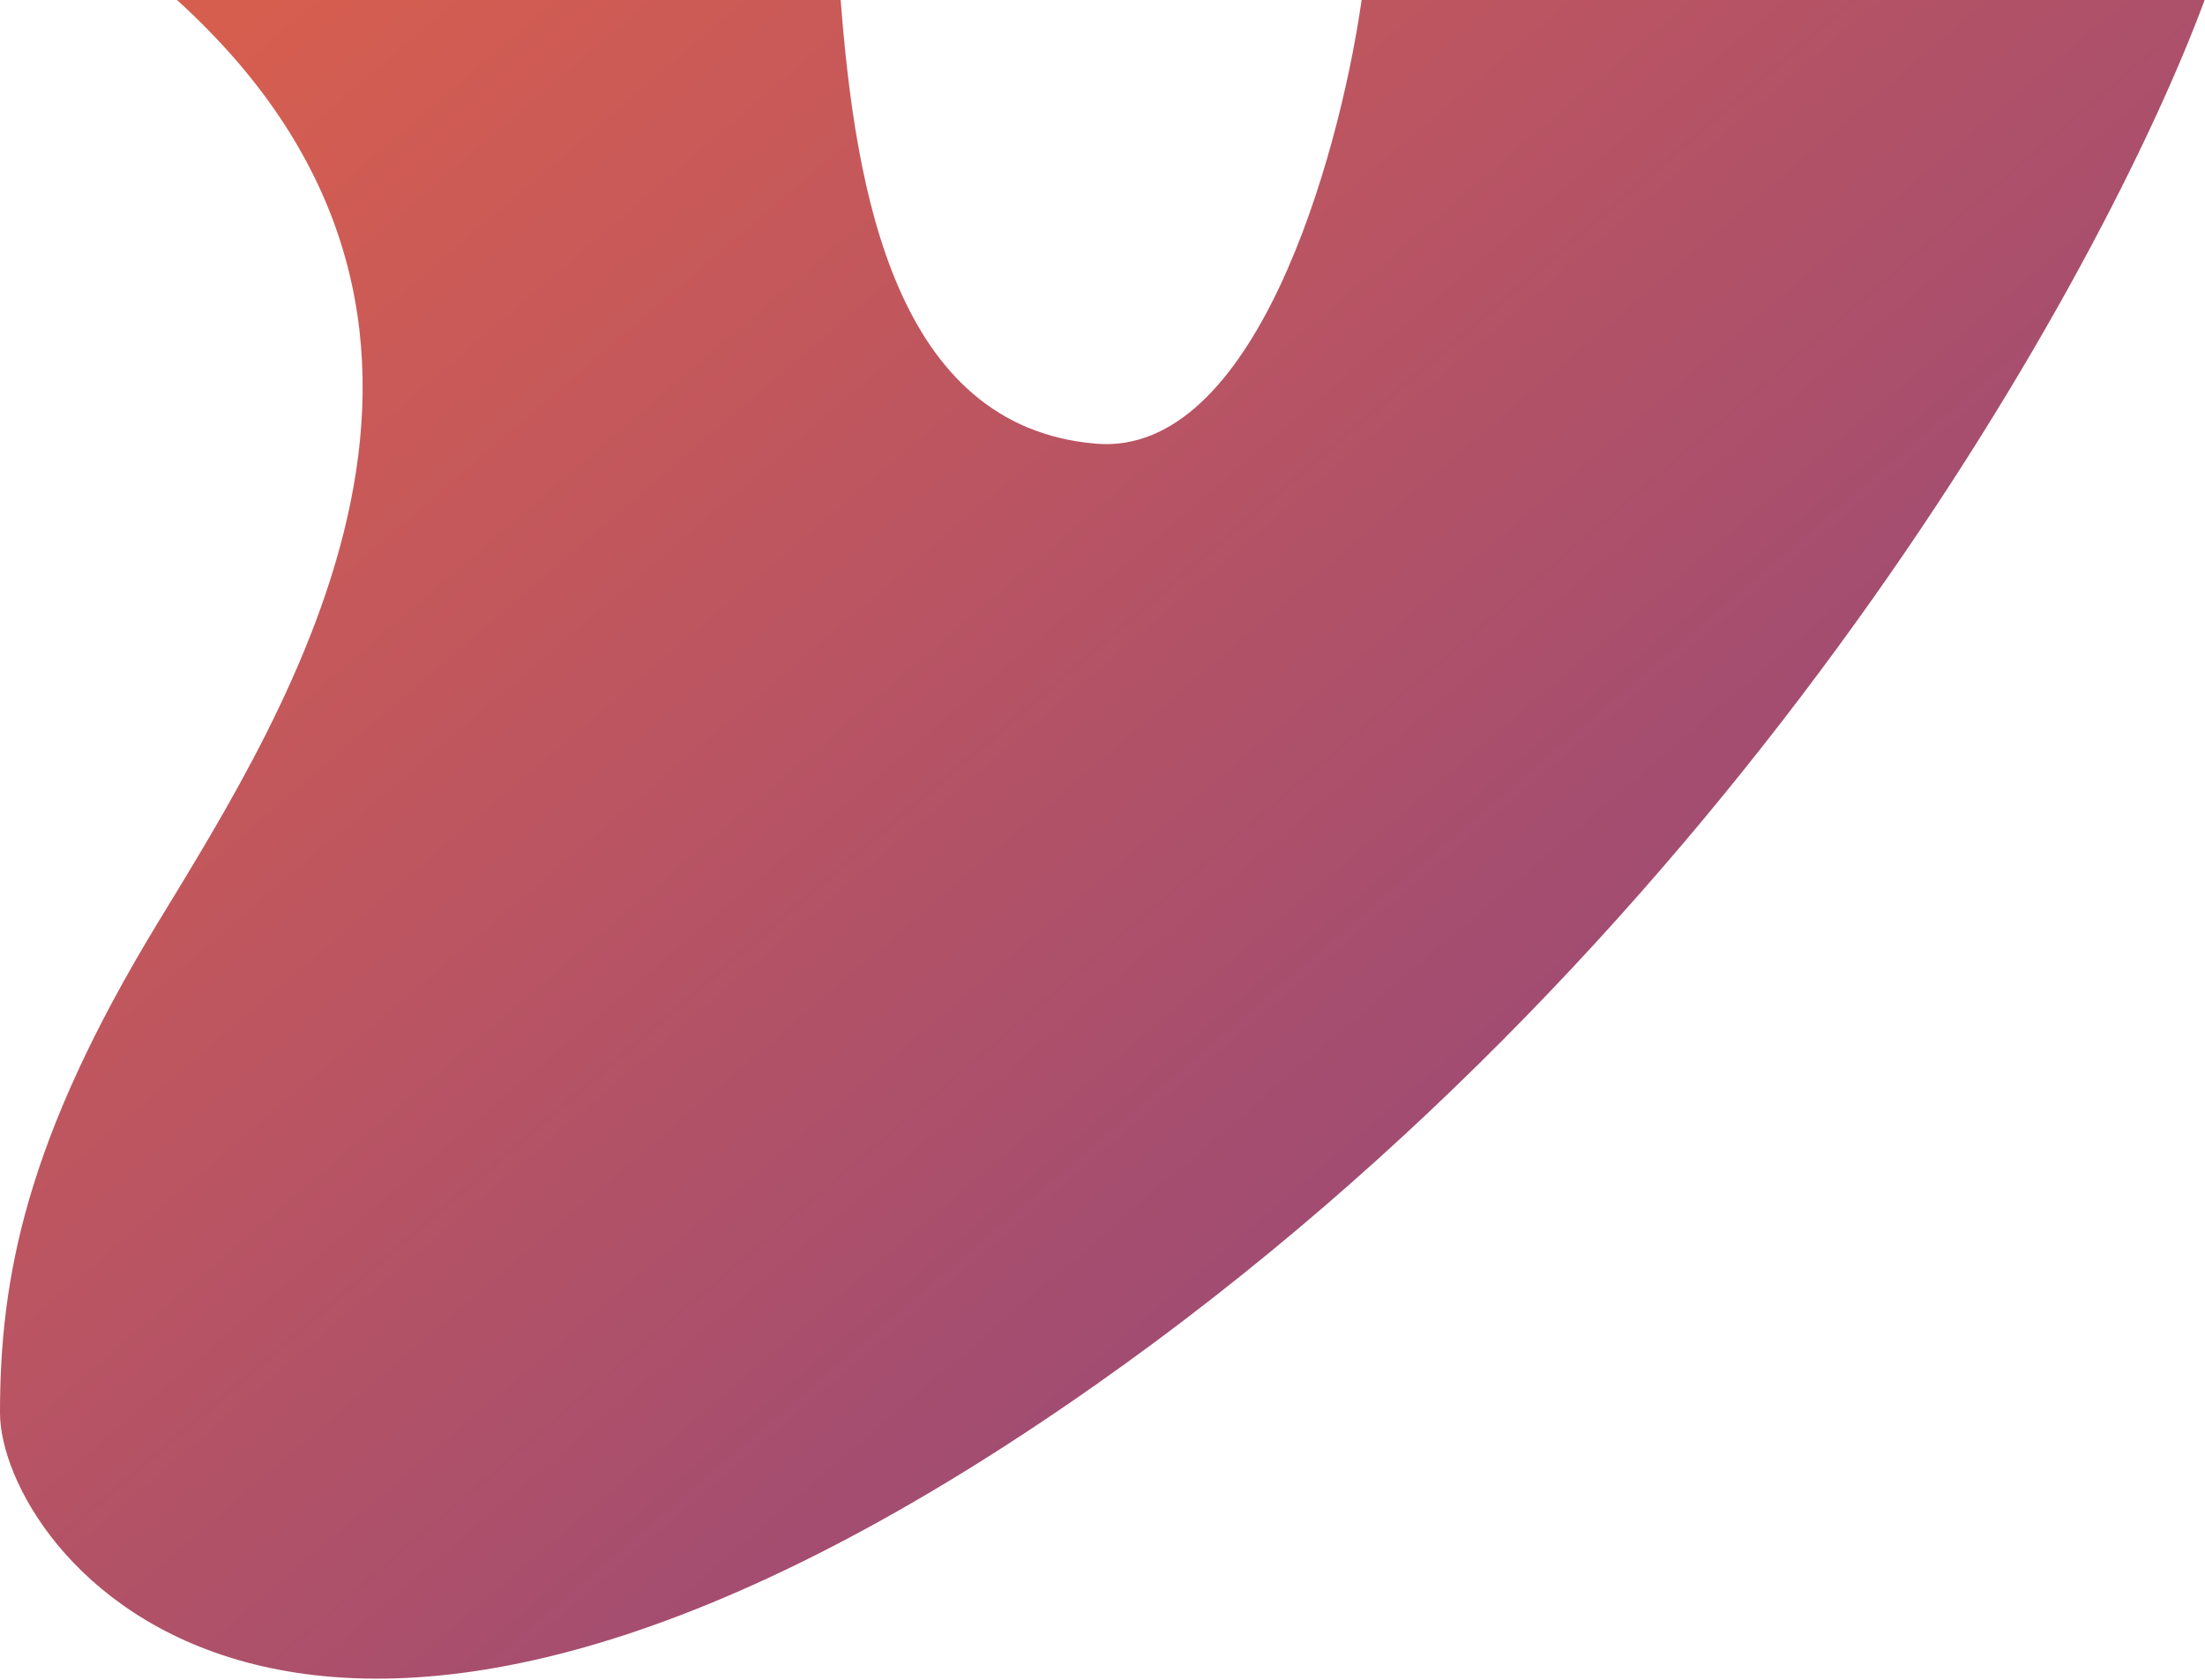 <svg width="1243" height="947" viewBox="0 0 1243 947" fill="none" xmlns="http://www.w3.org/2000/svg">
<path d="M473.904 0C482.257 108.145 504.677 240.469 617.658 250.141C707.337 257.817 754.517 89.269 767.271 2.045L767.566 0H1242.79C1185.93 153.718 981.307 525.075 617.658 780.755C163.098 1100.35 0 872.635 0 796.581C0 720.528 14.507 642.716 88.802 520.503C163.097 398.29 301.135 182.879 99.792 0H473.904Z" fill="url(#paint0_linear_1011_507)"/>
<defs>
<linearGradient id="paint0_linear_1011_507" x1="715" y1="717" x2="117.5" y2="19.5" gradientUnits="userSpaceOnUse">
<stop stop-color="#A14C72"/>
<stop offset="1" stop-color="#D65E4F"/>
</linearGradient>
</defs>
</svg>
